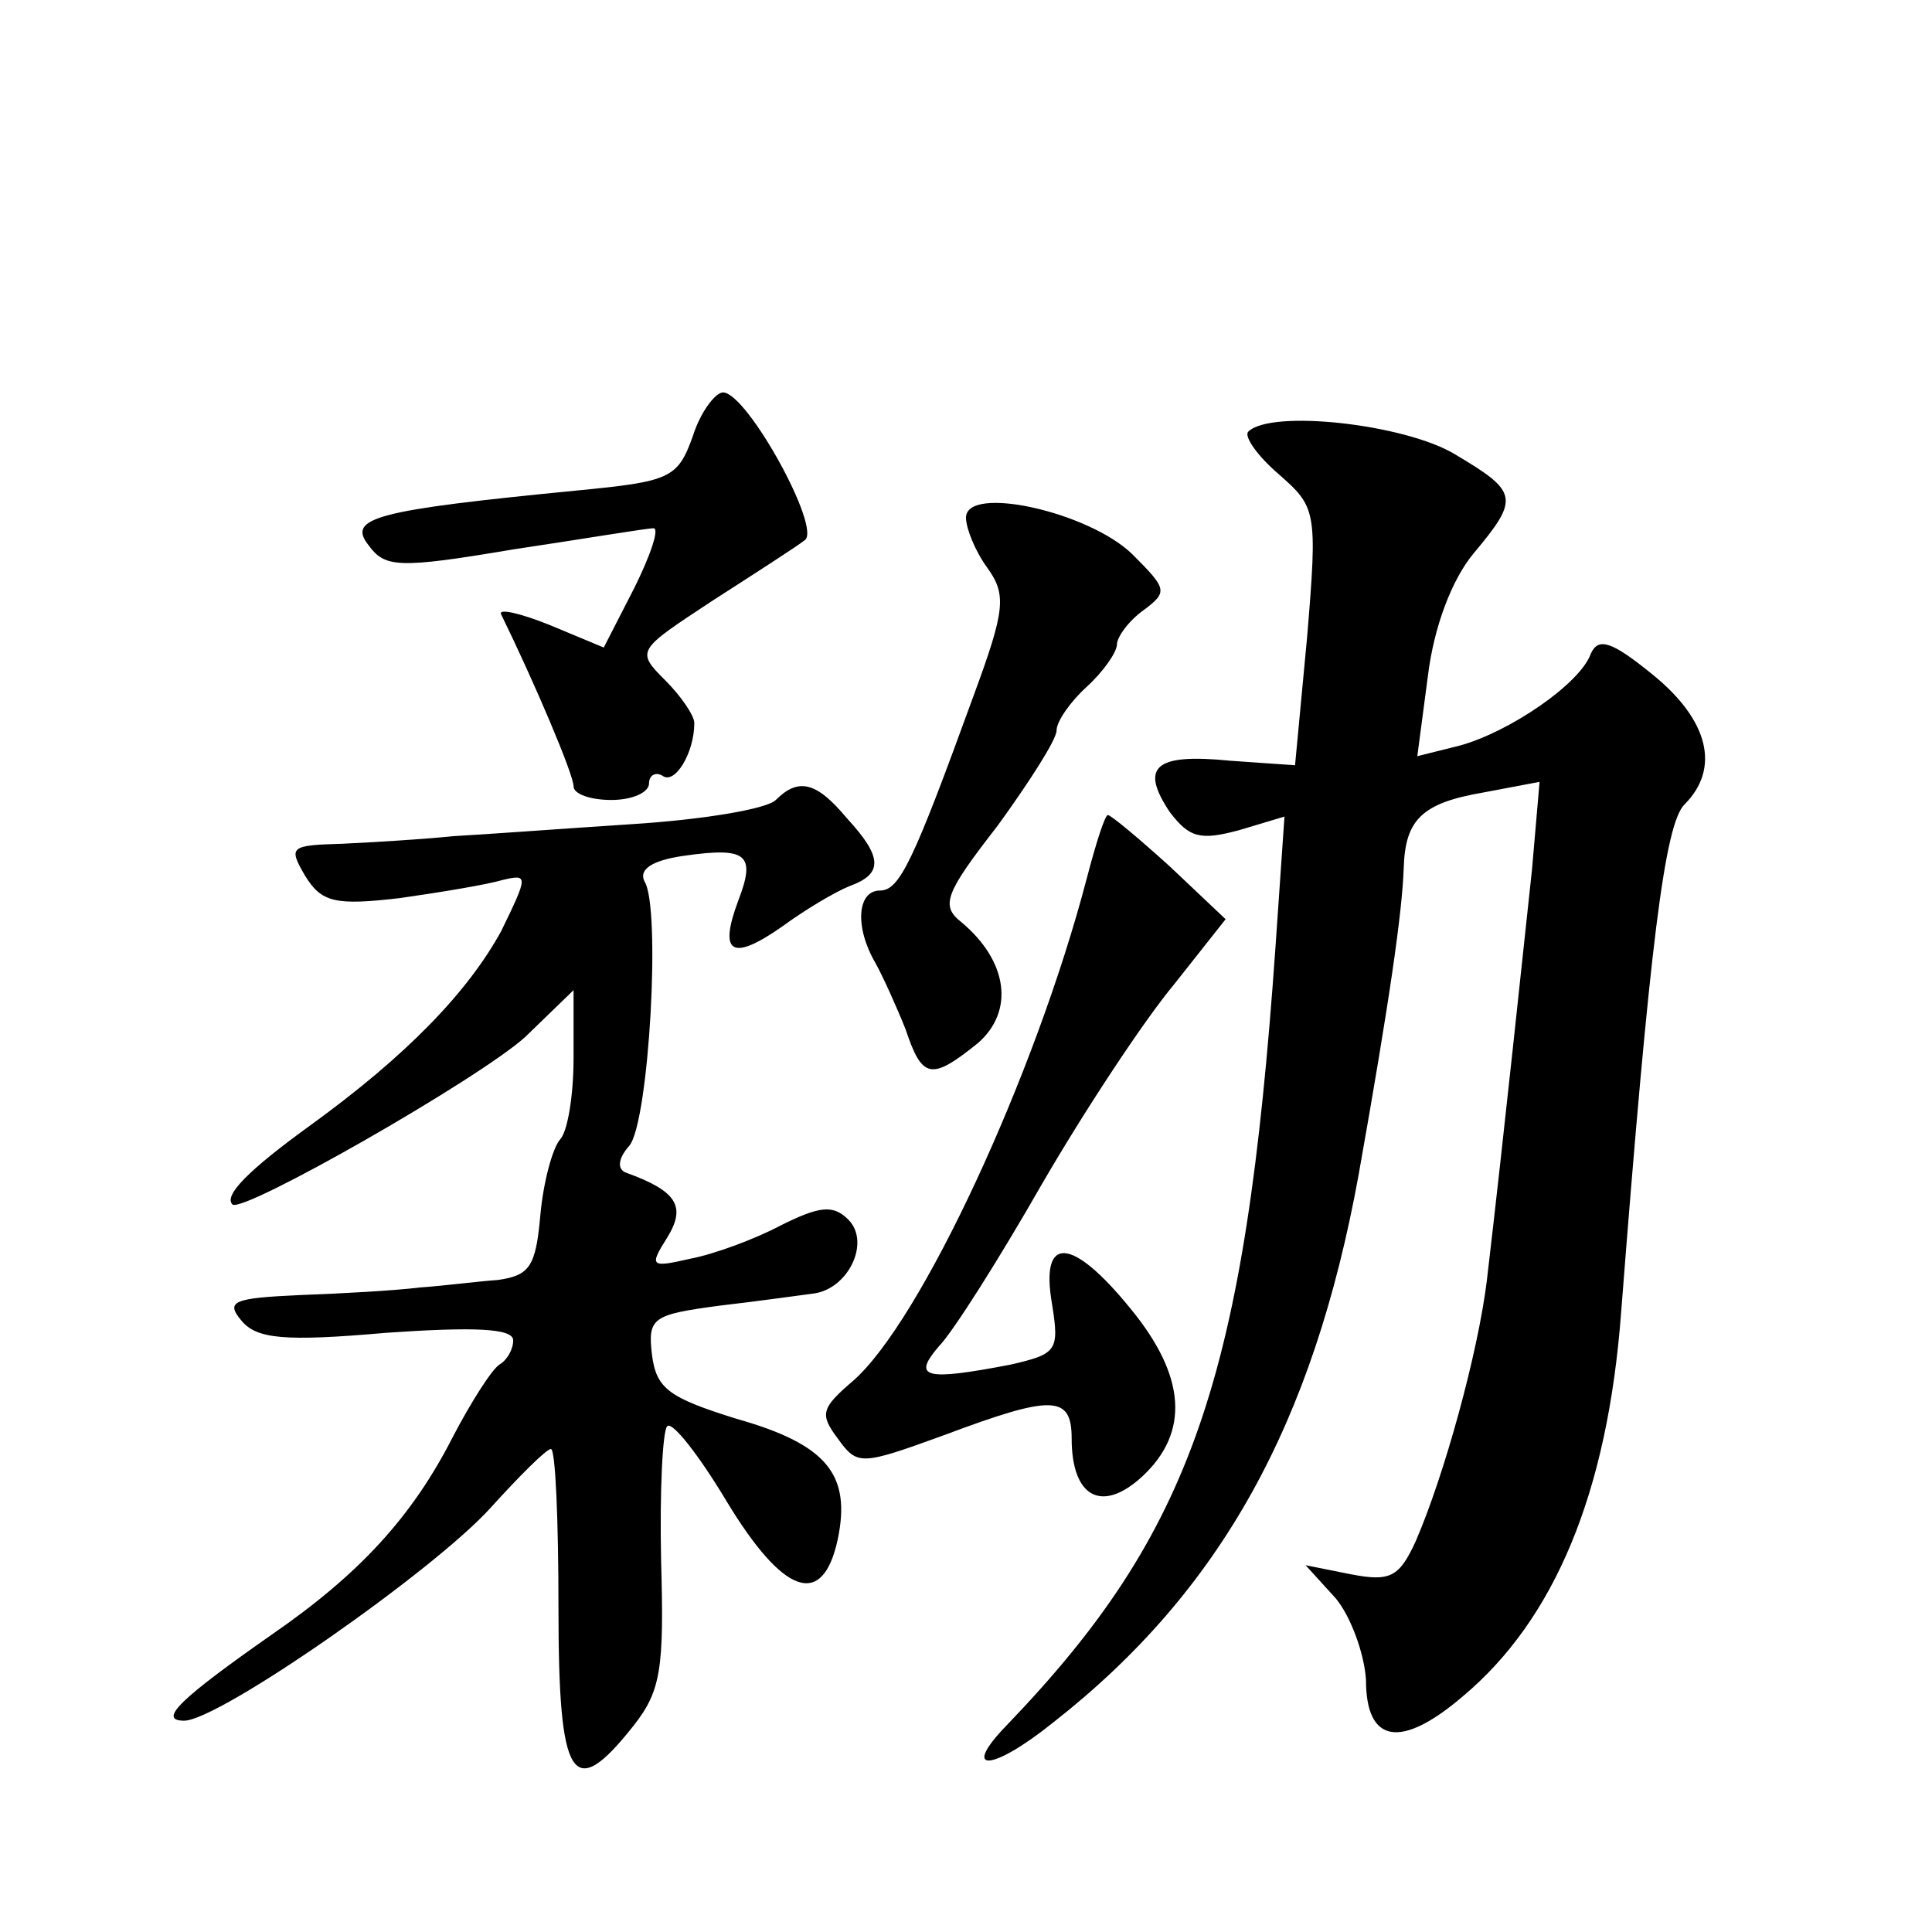 <?xml version="1.0" standalone="no"?>
<!DOCTYPE svg PUBLIC "-//W3C//DTD SVG 20010904//EN"
 "http://www.w3.org/TR/2001/REC-SVG-20010904/DTD/svg10.dtd">
<svg version="1.0" xmlns="http://www.w3.org/2000/svg"
 width="128pt" height="128pt" viewBox="0 0 128 128"
 preserveAspectRatio="xMidYMid meet">
<g transform="translate(0,128) scale(0.1,-0.1)"
fill="#0" stroke="none">
<path d="M459 991 c-10 -28 -15 -30 -77 -36 -133 -13 -152 -18 -138 -36 11 -15
19 -16 96 -3 47 7 88 14 93 14 4 0 -2 -18 -13 -40 l-20 -39 -36 15 c-20 8 -34 11
-32 7 22 -45 48 -106 48 -114 0 -5 11 -9 25 -9 14 0 25 5 25 11 0 5 4 8 9 5 8 -6
21 15 21 35 0 5 -9 18 -19 28 -20 20 -19 20 31 53 28 18 56 36 61 40 12 7 -38 98
-54 98 -5 0 -15 -13 -20 -29z M827 994 c-3 -3 6 -16 20 -28 25 -22 26 -24 19 -108
l-8 -85 -43 3 c-50 5 -60 -4 -40 -34 13 -17 20 -19 46 -12 l30 9 -6 -87 c-20 -285
-55 -387 -178 -515 -31 -32 -10 -31 31 2 111 87 172 198 202 362 21 118 29 175
30 204 1 32 12 43 53 50 l37 7 -5 -58 c-6 -55 -18 -171 -30 -273 -6 -48 -28 -128
-47 -172 -11 -24 -17 -27 -43 -22 l-30 6 20 -22 c10 -12 19 -37 20 -54 0 -42 23
-46 64 -11 61 51 96 135 105 254 19 245 29 324 42 337 24 24 16 56 -21 86 -27 22
-36 25 -41 14 -7 -20 -54 -52 -87 -61 l-28 -7 7 53 c4 33 16 64 30 81 31 37 30
41 -12 66 -33 20 -122 30 -137 15z M640 937 c0 -7 6 -22 14 -33 13 -18 12 -28 -9
-85 -40 -110 -49 -129 -62 -129 -15 0 -17 -24 -3 -48 5 -9 14 -29 20 -44 11 -33
17 -34 48 -9 24 21 20 54 -11 80 -14 11 -11 19 24 64 21 29 39 57 39 63 0 6 9 19
20 29 11 10 20 23 20 28 0 5 8 16 18 23 16 12 15 14 -8 37 -29 28 -110 46 -110
24z M514 750 c-6 -6 -48 -13 -95 -16 -46 -3 -100 -7 -119 -8 -19 -2 -52 -4 -73
-5 -35 -1 -36 -2 -25 -21 11 -18 20 -20 63 -15 28 4 58 9 68 12 17 4 17 3 -1 -34
-22 -40 -62 -82 -127 -129 -40 -29 -57 -46 -51 -52 7 -6 163 83 194 111 l32 31
0 -45 c0 -25 -4 -49 -9 -54 -5 -6 -11 -28 -13 -50 -3 -34 -7 -40 -28 -43 -14 -1
-37 -4 -52 -5 -16 -2 -51 -4 -79 -5 -44 -2 -50 -4 -39 -17 10 -12 28 -14 96 -8
58 4 84 3 84 -5 0 -6 -4 -13 -9 -16 -5 -3 -19 -25 -31 -48 -27 -53 -62 -91 -120
-131 -60 -42 -76 -57 -58 -57 23 0 165 99 203 141 19 21 37 39 40 39 3 0 5 -47
5 -105 0 -115 9 -130 50 -78 18 23 20 38 18 109 -1 46 1 86 4 89 3 4 21 -19 39
-49 38 -63 64 -72 74 -26 9 43 -7 63 -67 80 -45 14 -53 20 -56 42 -3 25 0 27 45
33 26 3 54 7 62 8 23 3 38 34 23 49 -10 10 -19 9 -45 -4 -17 -9 -44 -19 -60 -22
-26 -6 -27 -5 -15 14 13 21 6 31 -27 43 -6 2 -6 9 2 18 13 16 21 158 10 175 -4
8 5 14 26 17 42 6 48 1 36 -30 -13 -35 -4 -40 29 -17 15 11 35 23 45 27 22 8 22
19 -2 45 -20 24 -32 27 -47 12z M720 698 c-34 -130 -110 -294 -155 -333 -21 -18
-22 -22 -10 -38 13 -18 15 -18 70 2 72 27 85 27 85 -2 0 -39 20 -50 47 -25 31 29
29 66 -8 111 -39 48 -60 49 -52 3 5 -31 3 -33 -27 -40 -57 -11 -66 -9 -48 12 9
9 40 58 68 107 29 50 68 109 88 133 l34 43 -37 35 c-21 19 -39 34 -41 34 -2 0 -8
-19 -14 -42z"/>
</g>
</svg>
